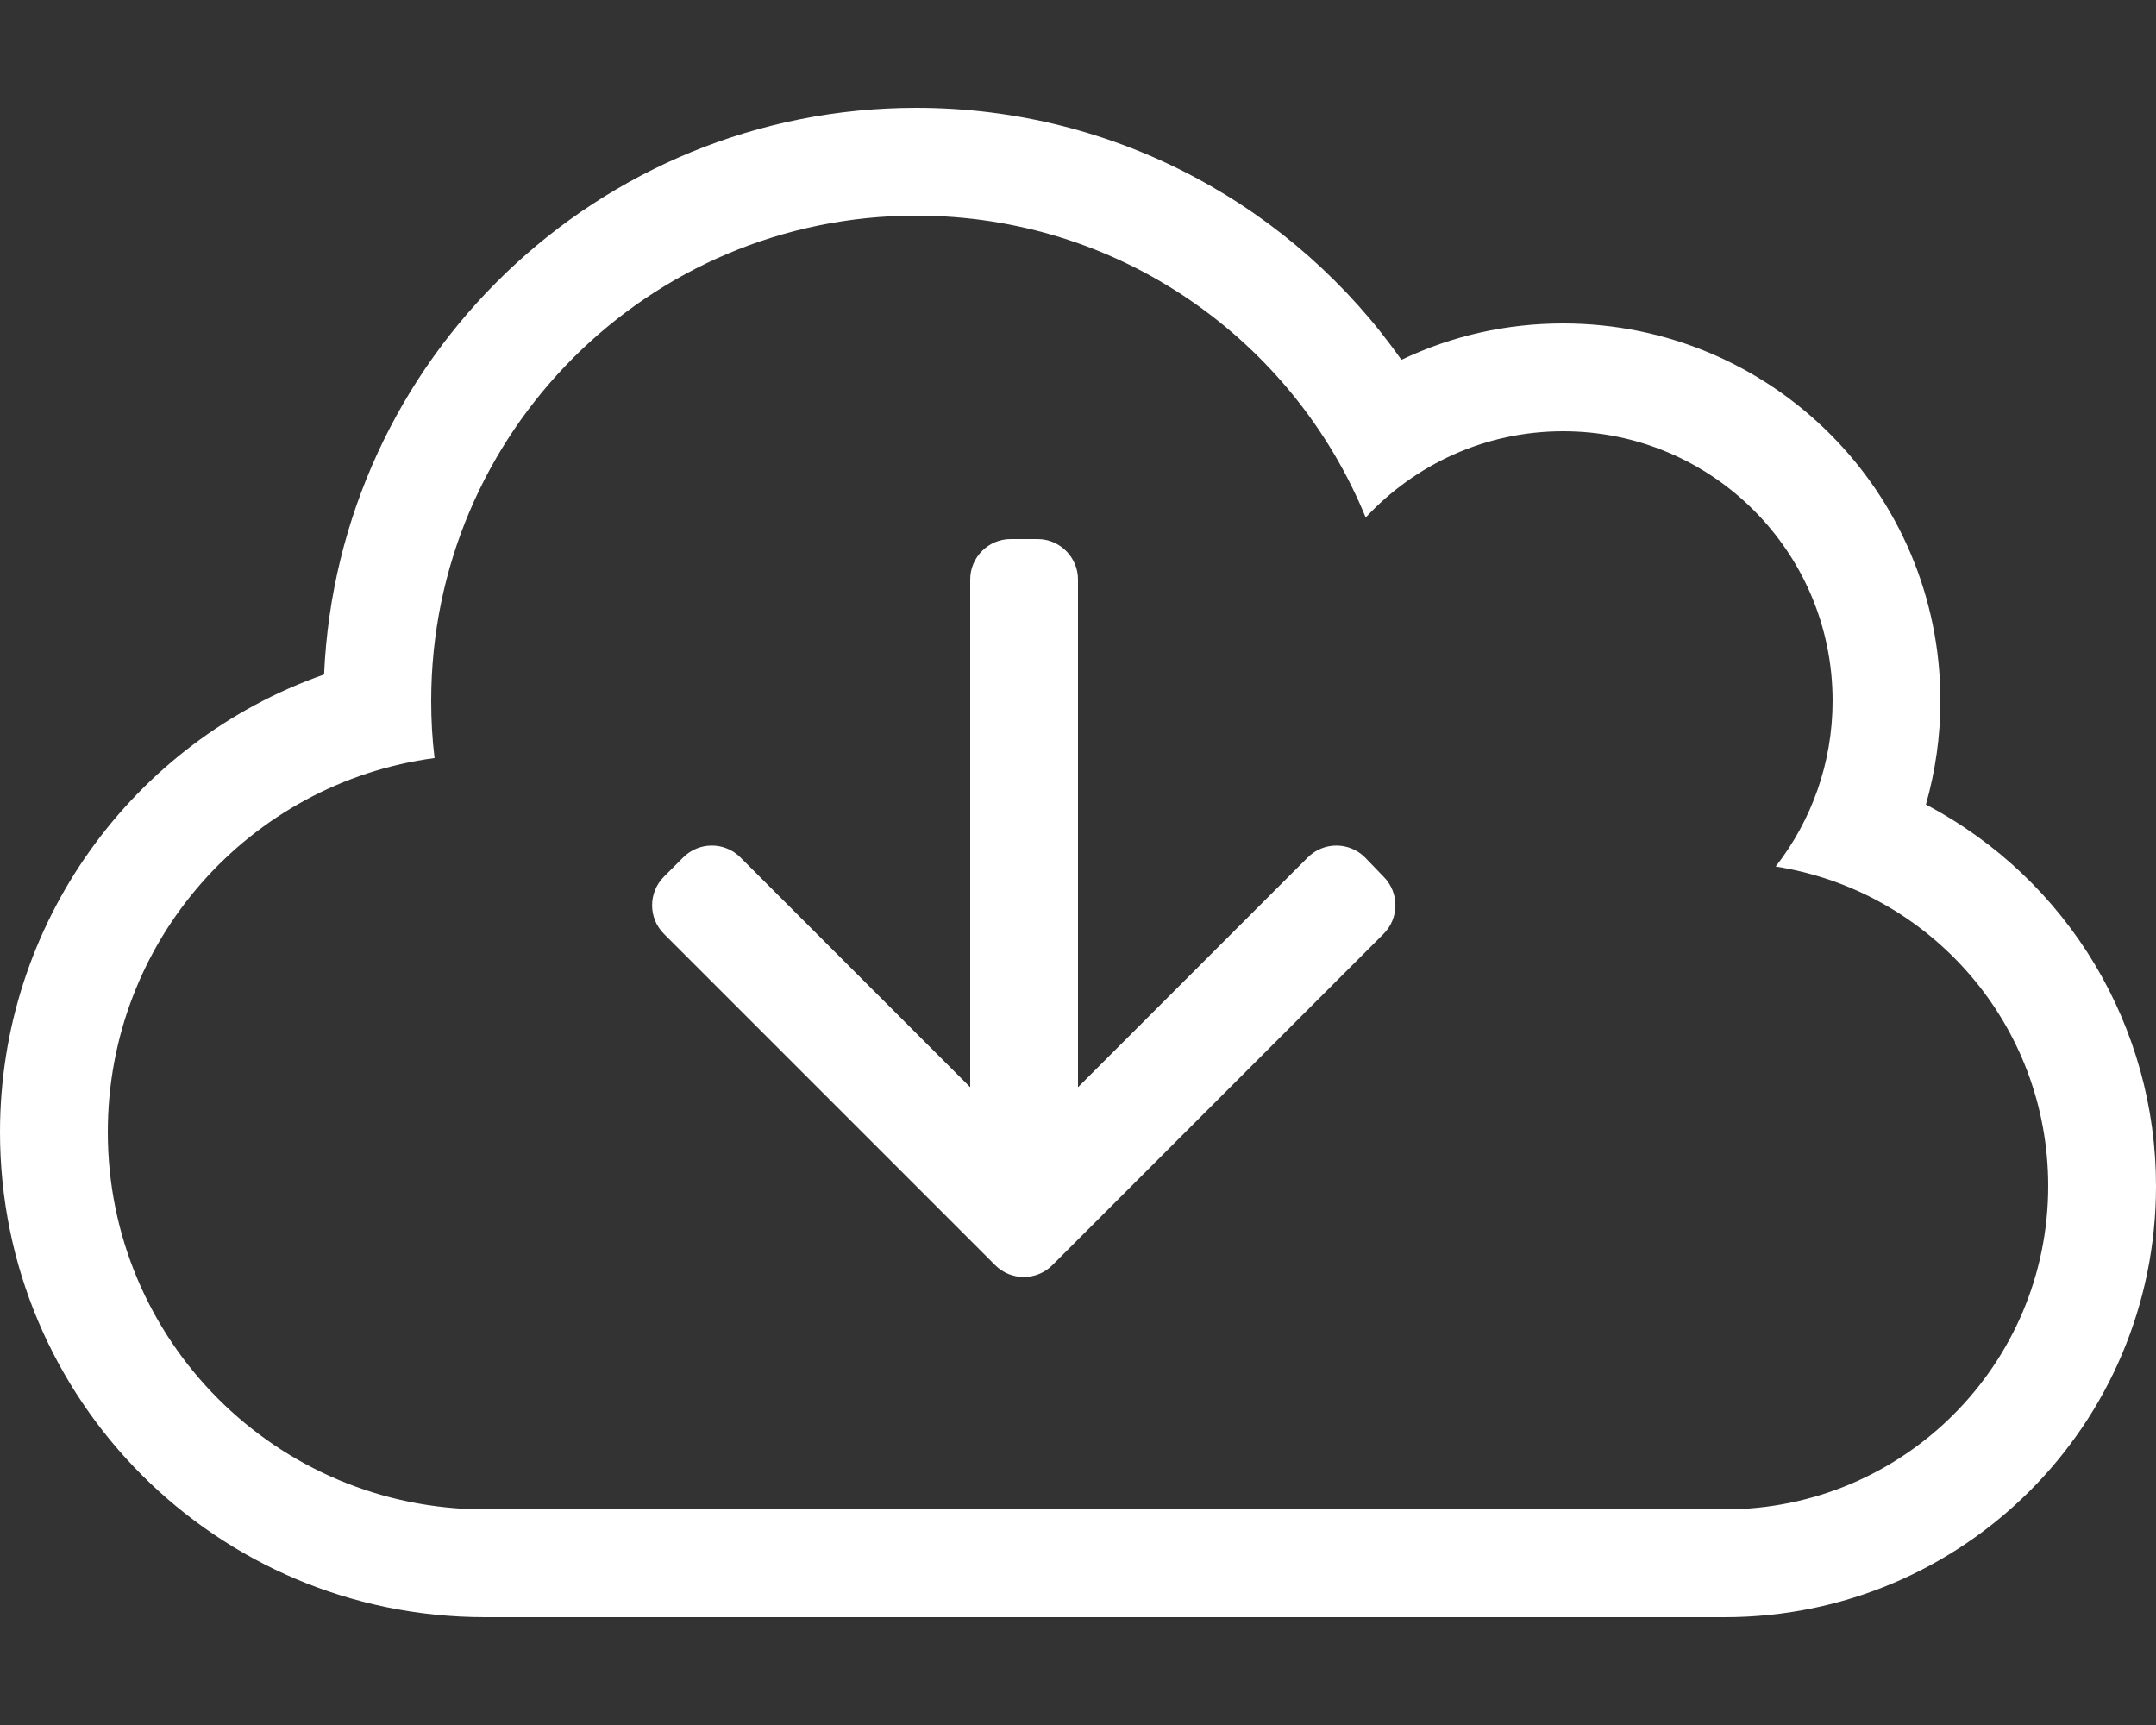 <svg width="640" height="512" viewBox="0 0 640 512" fill="none" xmlns="http://www.w3.org/2000/svg">
<rect x="0" y="0" width="640" height="512" fill="#333333" stroke="none"/>
<path d="M571.7 238.8C574.5 228.9 576 218.6 576 208C576 146.1 525.9 96 464 96C447.3 96 431.1 99.6 416 106.8C384.4 61.8 331.7 32 272 32C177.6 32 100.3 106.5 96.2 200.2C39.2 220.2 0 274.3 0 336C0 415.6 64.4 480 144 480H512C582.7 480 640 422.8 640 352C640 305 614.2 261.2 571.7 238.8ZM512 448H144C82.1 448 32 397.9 32 336C32 279.2 74.2 232.3 129 225C128.3 219.4 128 213.7 128 208C128 128.5 192.5 64 272 64C332.3 64 383.9 101 405.4 153.6C420 137.9 440.8 128 464 128C508.2 128 544 163.8 544 208C544 226.5 537.7 243.6 527.1 257.2C573 264.4 608 304.1 608 352C608 405 565 448 512 448ZM405.2 254.5C400.5 249.8 392.9 249.8 388.2 254.5L320 322.7V172C320 165.4 314.6 160 308 160H300C293.4 160 288 165.4 288 172V322.7L219.8 254.5C215.1 249.8 207.5 249.8 202.8 254.5L197.1 260.2C192.4 264.9 192.4 272.5 197.1 277.2L295.4 375.5C300.1 380.2 307.7 380.2 312.4 375.5L410.7 277.2C415.4 272.5 415.4 264.9 410.7 260.2L405.2 254.5Z" fill="white"/>
</svg>
